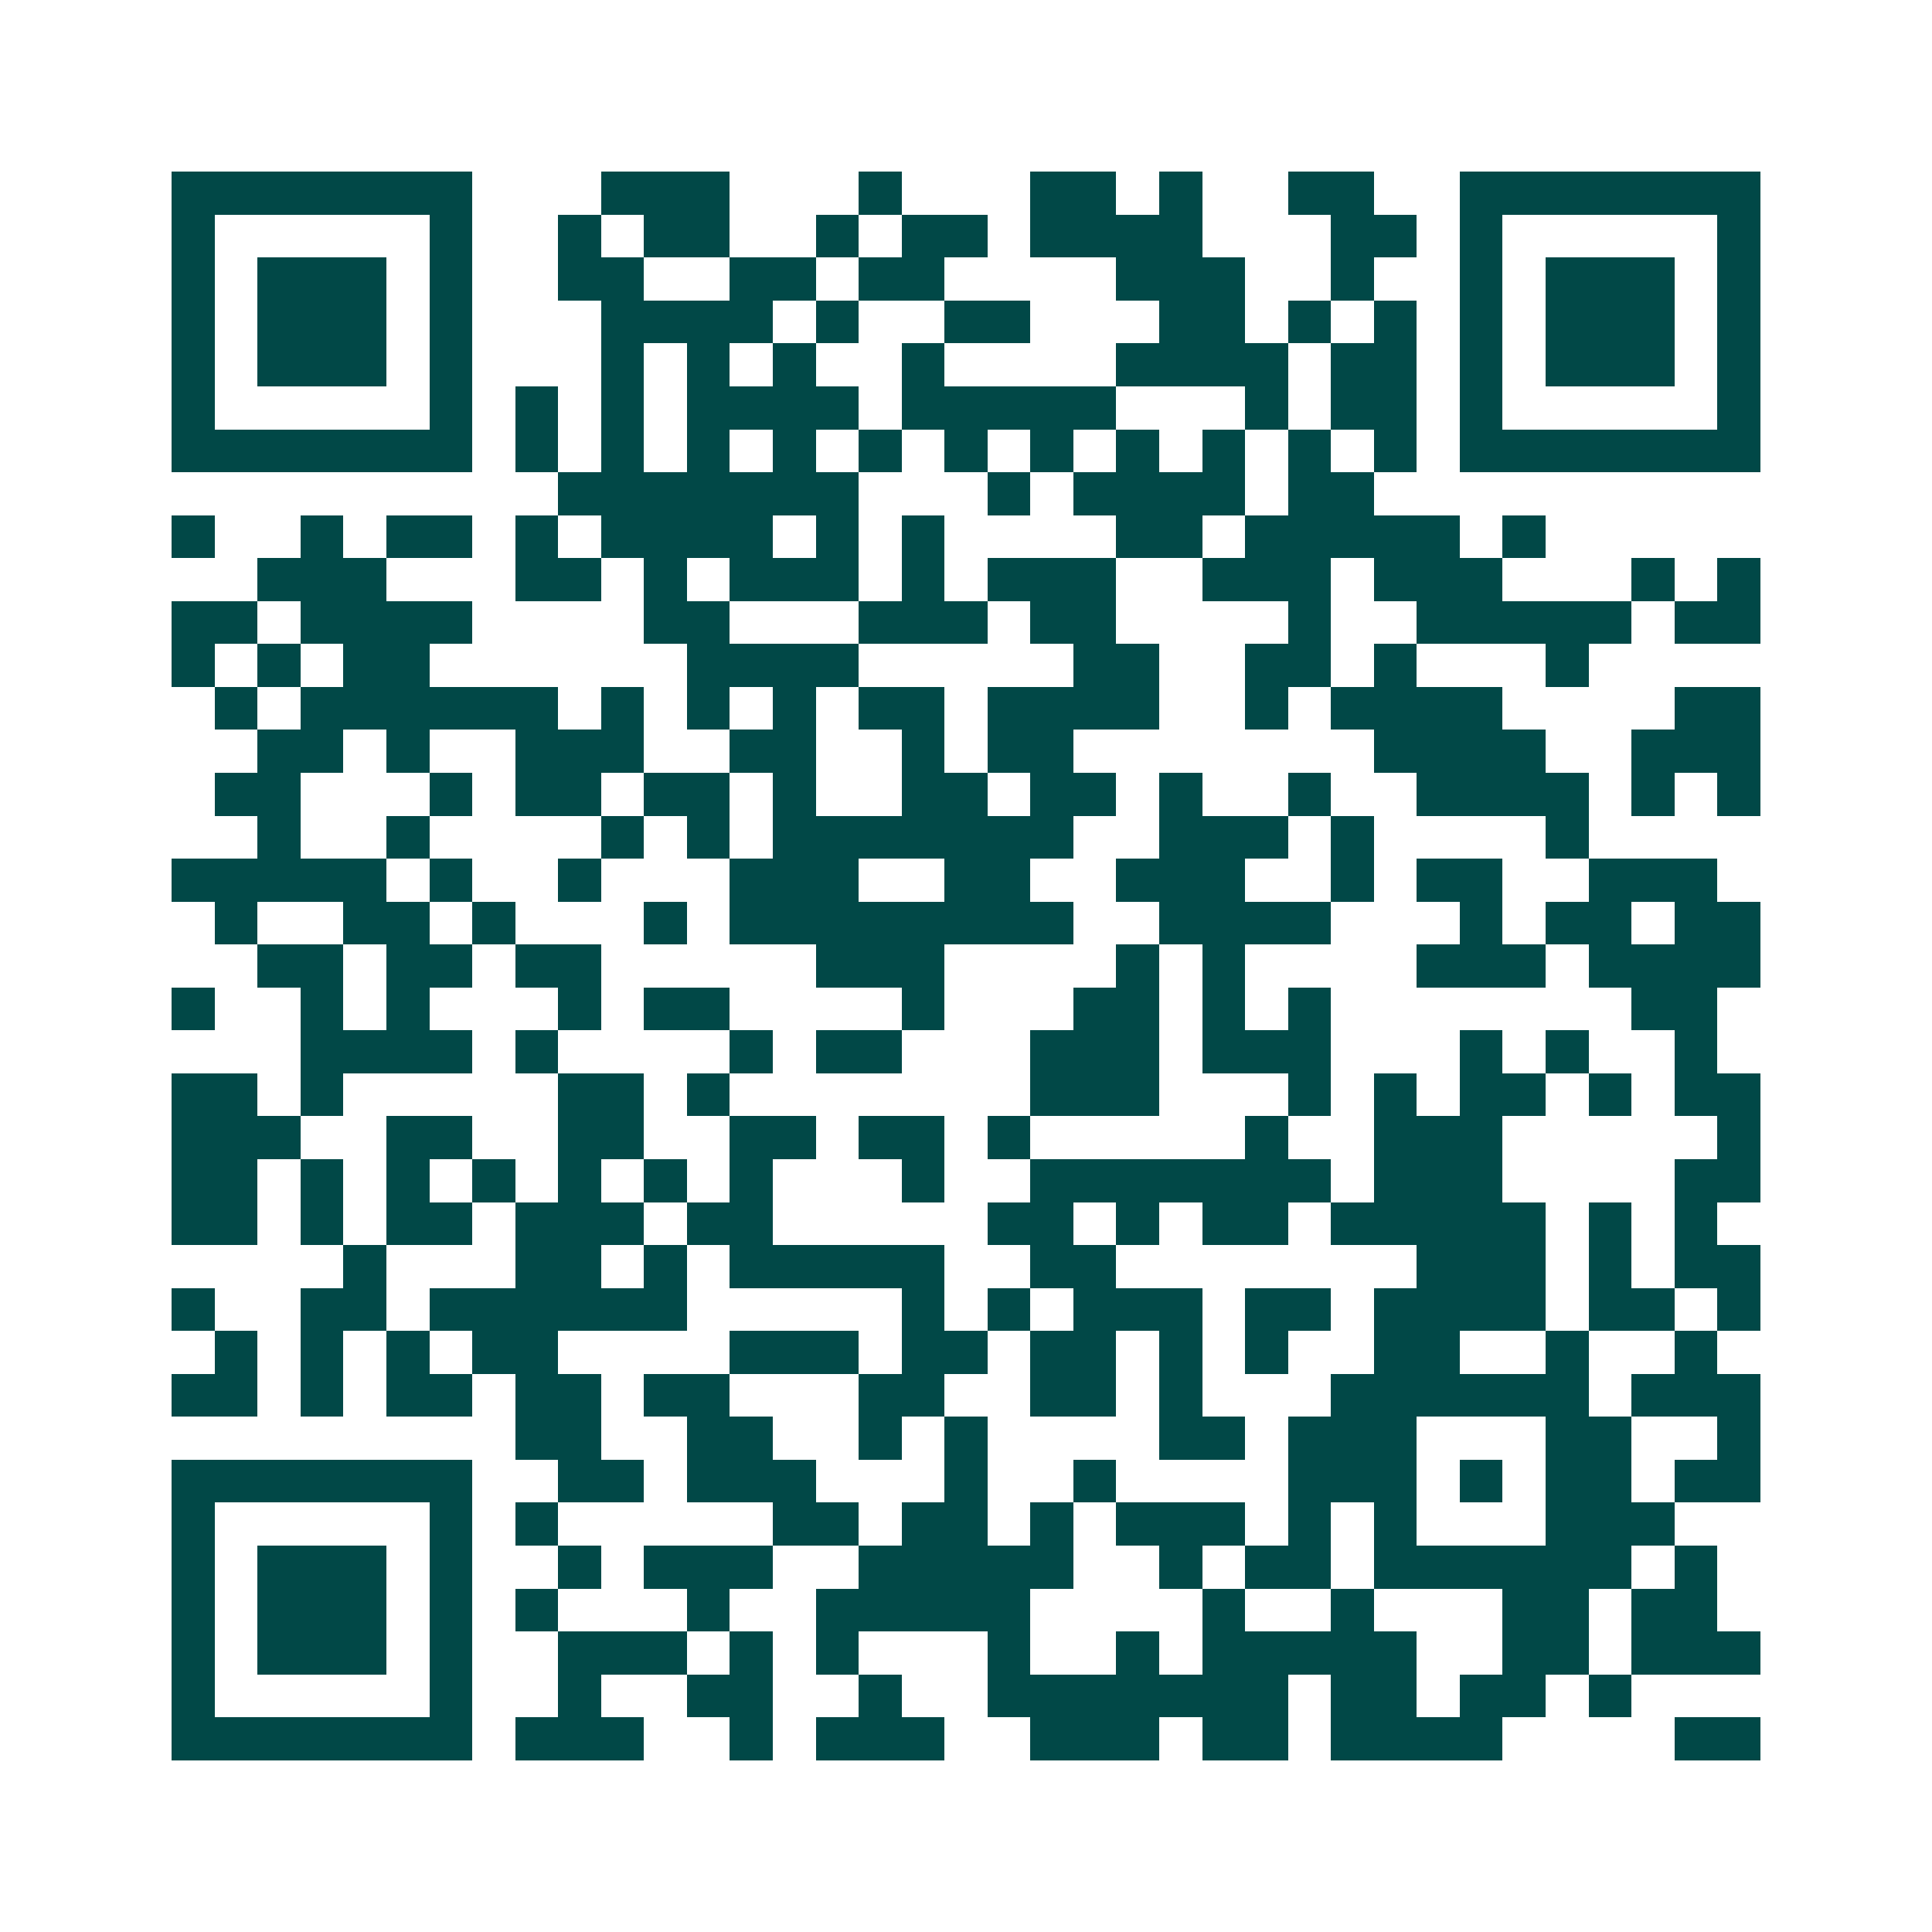 <svg xmlns="http://www.w3.org/2000/svg" width="200" height="200" viewBox="0 0 45 45" shape-rendering="crispEdges"><path fill="#ffffff" d="M0 0h45v45H0z"/><path stroke="#014847" d="M4 4.5h7m3 0h3m3 0h1m3 0h2m1 0h1m2 0h2m2 0h7M4 5.5h1m5 0h1m2 0h1m1 0h2m2 0h1m1 0h2m1 0h4m3 0h2m1 0h1m5 0h1M4 6.5h1m1 0h3m1 0h1m2 0h2m2 0h2m1 0h2m4 0h3m2 0h1m2 0h1m1 0h3m1 0h1M4 7.5h1m1 0h3m1 0h1m3 0h4m1 0h1m2 0h2m3 0h2m1 0h1m1 0h1m1 0h1m1 0h3m1 0h1M4 8.5h1m1 0h3m1 0h1m3 0h1m1 0h1m1 0h1m2 0h1m4 0h4m1 0h2m1 0h1m1 0h3m1 0h1M4 9.5h1m5 0h1m1 0h1m1 0h1m1 0h4m1 0h5m3 0h1m1 0h2m1 0h1m5 0h1M4 10.5h7m1 0h1m1 0h1m1 0h1m1 0h1m1 0h1m1 0h1m1 0h1m1 0h1m1 0h1m1 0h1m1 0h1m1 0h7M13 11.5h7m3 0h1m1 0h4m1 0h2M4 12.5h1m2 0h1m1 0h2m1 0h1m1 0h4m1 0h1m1 0h1m4 0h2m1 0h5m1 0h1M6 13.5h3m3 0h2m1 0h1m1 0h3m1 0h1m1 0h3m2 0h3m1 0h3m3 0h1m1 0h1M4 14.5h2m1 0h4m4 0h2m3 0h3m1 0h2m4 0h1m2 0h5m1 0h2M4 15.5h1m1 0h1m1 0h2m6 0h4m5 0h2m2 0h2m1 0h1m3 0h1M5 16.5h1m1 0h6m1 0h1m1 0h1m1 0h1m1 0h2m1 0h4m2 0h1m1 0h4m4 0h2M6 17.5h2m1 0h1m2 0h3m2 0h2m2 0h1m1 0h2m7 0h4m2 0h3M5 18.5h2m3 0h1m1 0h2m1 0h2m1 0h1m2 0h2m1 0h2m1 0h1m2 0h1m2 0h4m1 0h1m1 0h1M6 19.5h1m2 0h1m4 0h1m1 0h1m1 0h7m2 0h3m1 0h1m4 0h1M4 20.5h5m1 0h1m2 0h1m3 0h3m2 0h2m2 0h3m2 0h1m1 0h2m2 0h3M5 21.5h1m2 0h2m1 0h1m3 0h1m1 0h8m2 0h4m3 0h1m1 0h2m1 0h2M6 22.5h2m1 0h2m1 0h2m5 0h3m4 0h1m1 0h1m4 0h3m1 0h4M4 23.5h1m2 0h1m1 0h1m3 0h1m1 0h2m4 0h1m3 0h2m1 0h1m1 0h1m7 0h2M7 24.5h4m1 0h1m4 0h1m1 0h2m3 0h3m1 0h3m3 0h1m1 0h1m2 0h1M4 25.5h2m1 0h1m5 0h2m1 0h1m7 0h3m3 0h1m1 0h1m1 0h2m1 0h1m1 0h2M4 26.5h3m2 0h2m2 0h2m2 0h2m1 0h2m1 0h1m5 0h1m2 0h3m5 0h1M4 27.5h2m1 0h1m1 0h1m1 0h1m1 0h1m1 0h1m1 0h1m3 0h1m2 0h7m1 0h3m4 0h2M4 28.5h2m1 0h1m1 0h2m1 0h3m1 0h2m5 0h2m1 0h1m1 0h2m1 0h5m1 0h1m1 0h1M8 29.5h1m3 0h2m1 0h1m1 0h5m2 0h2m7 0h3m1 0h1m1 0h2M4 30.5h1m2 0h2m1 0h6m5 0h1m1 0h1m1 0h3m1 0h2m1 0h4m1 0h2m1 0h1M5 31.5h1m1 0h1m1 0h1m1 0h2m4 0h3m1 0h2m1 0h2m1 0h1m1 0h1m2 0h2m2 0h1m2 0h1M4 32.5h2m1 0h1m1 0h2m1 0h2m1 0h2m3 0h2m2 0h2m1 0h1m3 0h6m1 0h3M12 33.5h2m2 0h2m2 0h1m1 0h1m4 0h2m1 0h3m3 0h2m2 0h1M4 34.5h7m2 0h2m1 0h3m3 0h1m2 0h1m4 0h3m1 0h1m1 0h2m1 0h2M4 35.5h1m5 0h1m1 0h1m5 0h2m1 0h2m1 0h1m1 0h3m1 0h1m1 0h1m3 0h3M4 36.5h1m1 0h3m1 0h1m2 0h1m1 0h3m2 0h5m2 0h1m1 0h2m1 0h6m1 0h1M4 37.5h1m1 0h3m1 0h1m1 0h1m3 0h1m2 0h5m4 0h1m2 0h1m3 0h2m1 0h2M4 38.5h1m1 0h3m1 0h1m2 0h3m1 0h1m1 0h1m3 0h1m2 0h1m1 0h5m2 0h2m1 0h3M4 39.5h1m5 0h1m2 0h1m2 0h2m2 0h1m2 0h7m1 0h2m1 0h2m1 0h1M4 40.5h7m1 0h3m2 0h1m1 0h3m2 0h3m1 0h2m1 0h4m4 0h2"/></svg>
